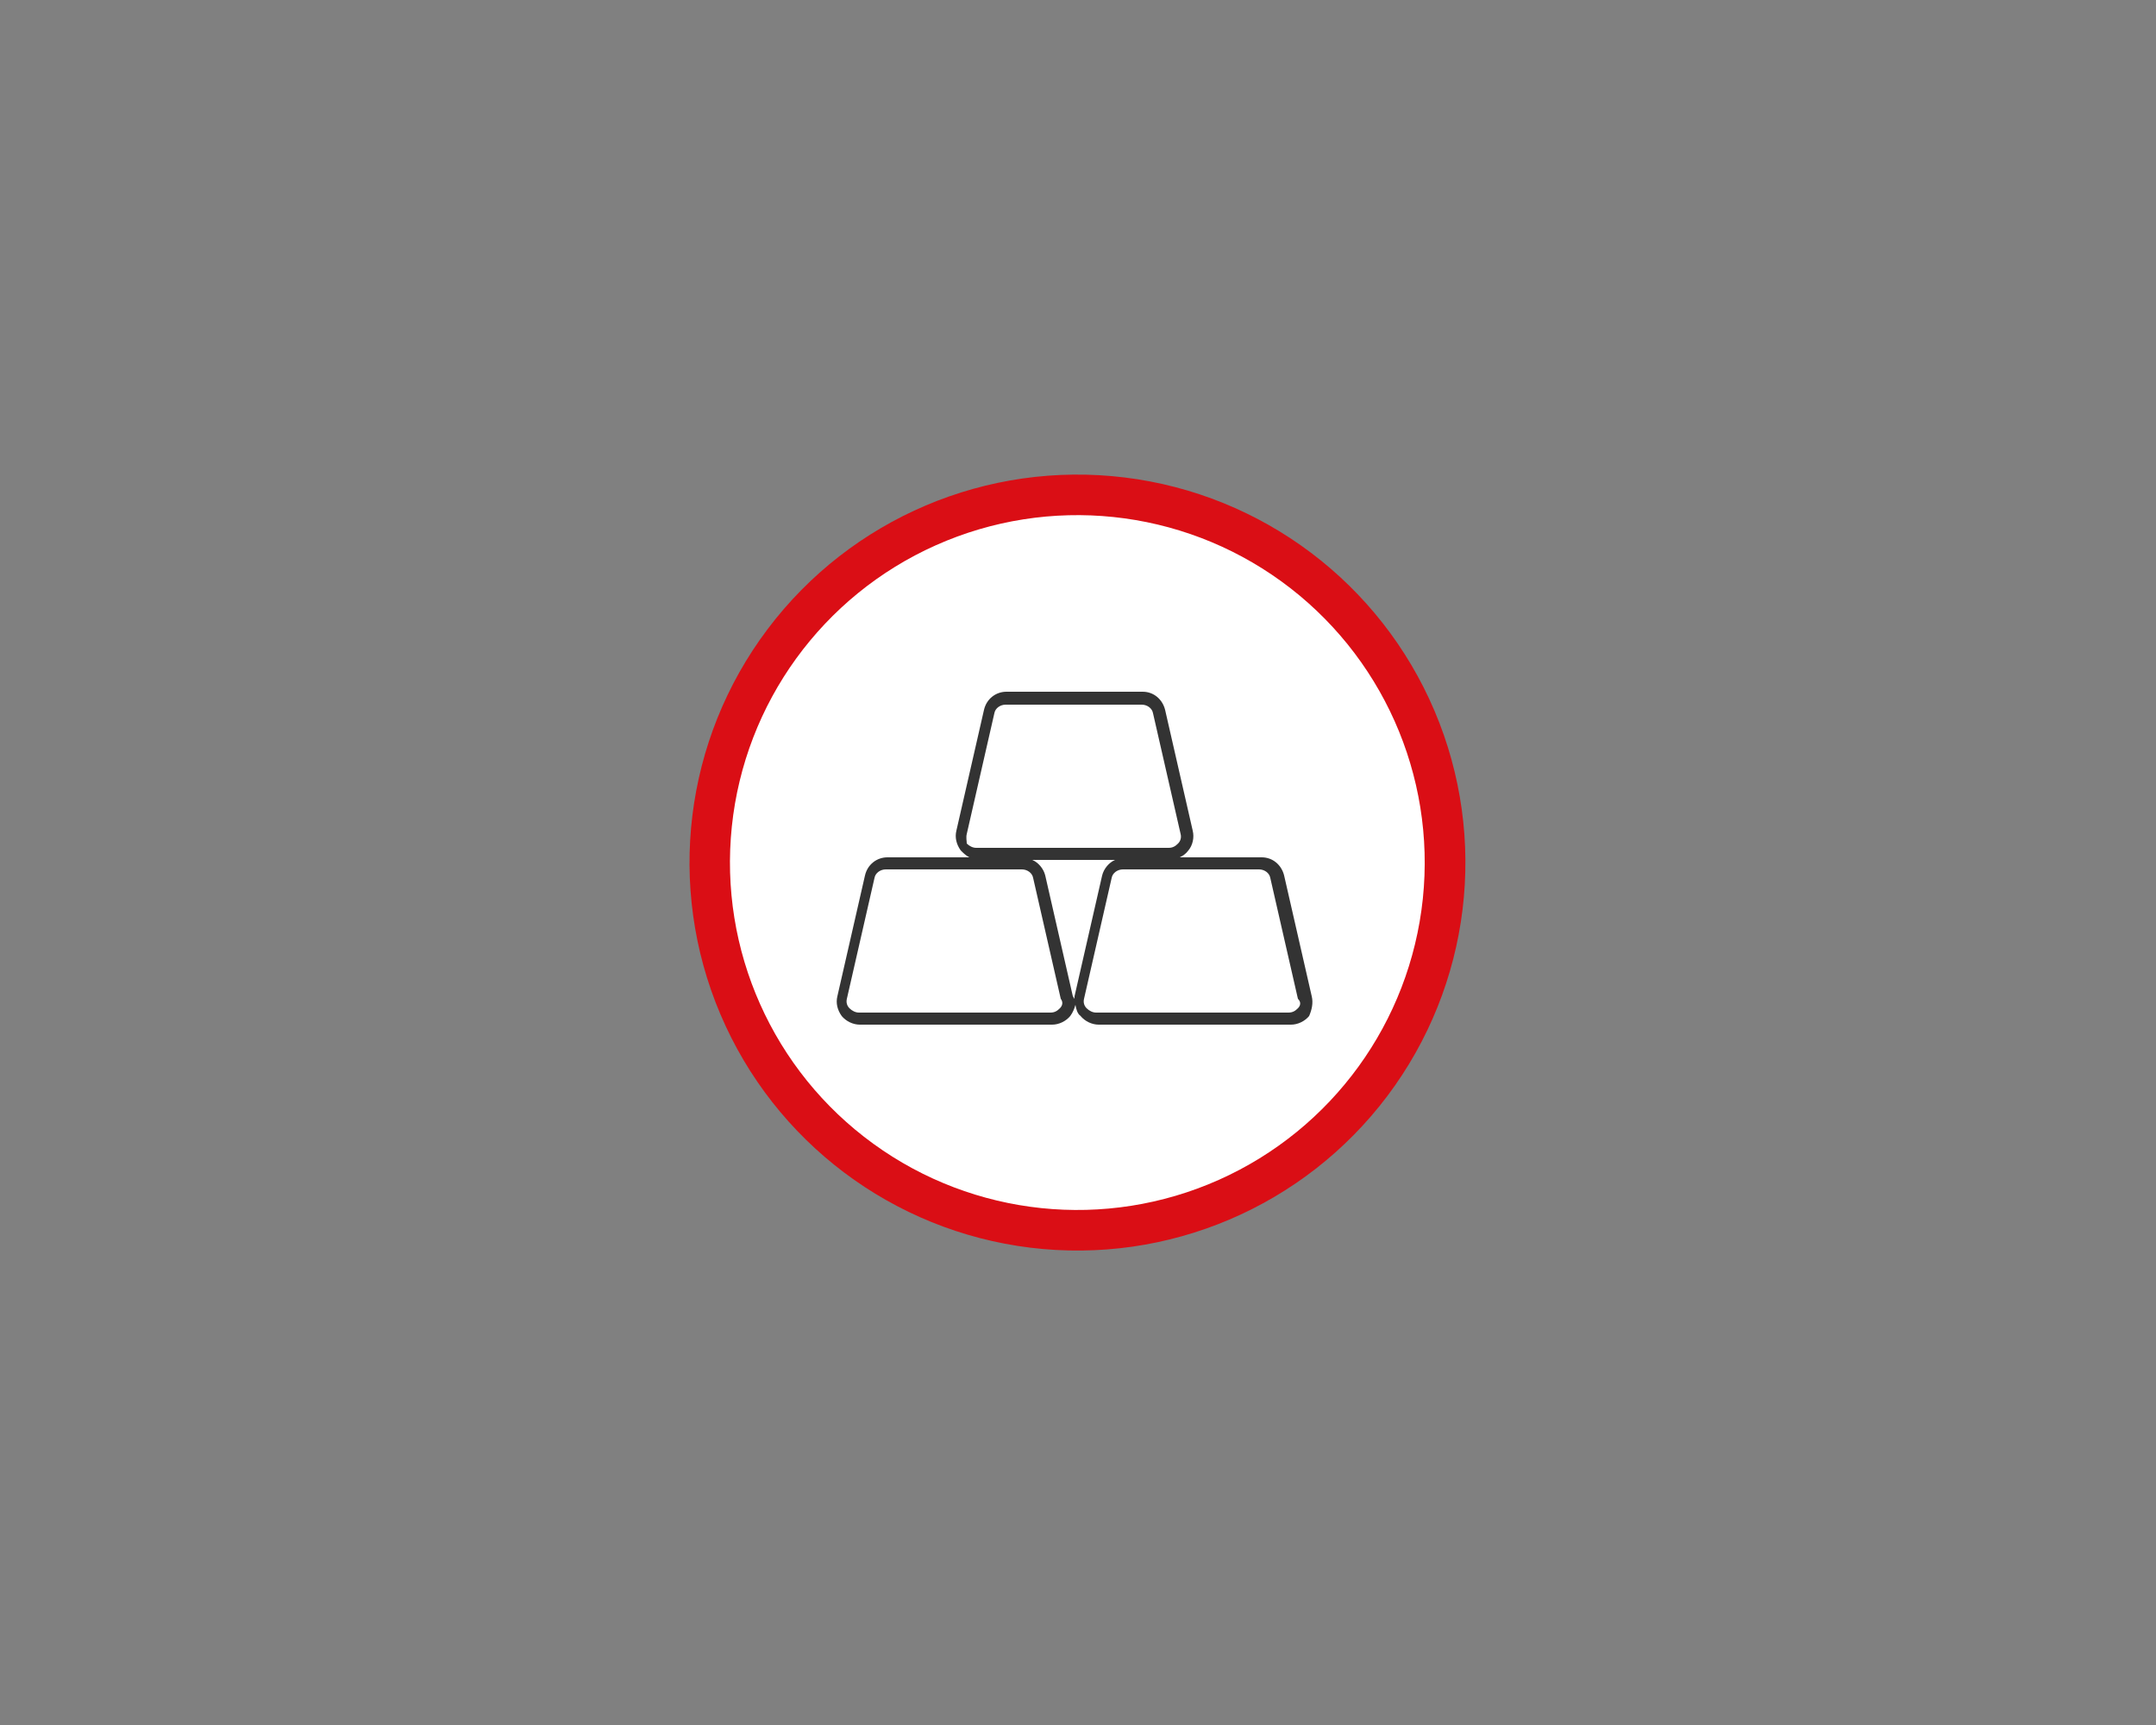 <?xml version="1.0" encoding="UTF-8"?>
<svg xmlns="http://www.w3.org/2000/svg" xmlns:xlink="http://www.w3.org/1999/xlink" version="1.1" x="0px" y="0px" viewBox="0 0 250 200" style="enable-background:new 0 0 250 200;" xml:space="preserve">
<rect x="0" y="0" width="250" height="200" fill="#808080" stroke="none"/>
<style type="text/css">
	.st0{fill:#333333;}
	.st1{fill:#DA0510;}
	.st2{fill:#333333;stroke:#333333;stroke-width:0.5;stroke-miterlimit:10;}
	.st3{fill:#DA0510;stroke:#DA0510;stroke-width:0.5;stroke-miterlimit:10;}
	.st4{fill:#8E8E8E;}
	.st5{fill:#E3E3E3;}
	.st6{fill:#202020;}
	.st7{fill:#333333;stroke:#333333;stroke-miterlimit:10;}
	.st8{fill:#DA0510;stroke:#DA0510;stroke-width:0.6;stroke-miterlimit:10;}
	.st9{fill:#333333;stroke:#333333;stroke-width:0.6;stroke-miterlimit:10;}
	.st10{fill:#333333;stroke:#333333;stroke-width:1.3;stroke-miterlimit:10;}
	.st11{fill:#DA0510;stroke:#DA0510;stroke-width:1.5;stroke-miterlimit:10;}
	.st12{fill:#333333;stroke:#FFFFFF;stroke-width:0.25;stroke-miterlimit:10;}
	.st13{fill-rule:evenodd;clip-rule:evenodd;fill:#333333;}
	.st14{fill-rule:evenodd;clip-rule:evenodd;fill:#DA0510;}
	.st15{fill:none;stroke:#333333;stroke-width:2.5;stroke-linecap:round;stroke-linejoin:round;stroke-miterlimit:10;}
	.st16{fill:none;stroke:#DA0510;stroke-width:2.5;stroke-linecap:round;stroke-linejoin:round;stroke-miterlimit:10;}
	.st17{fill:#DA0E15;}
	.st18{fill:#FFFFFF;}
</style>
<g id="Ebene_2">
</g>
<g id="Layer_1">
	<g>
		<ellipse transform="matrix(0.92 -0.391 0.391 0.92 -29.162 56.884)" class="st17" cx="125" cy="100" rx="45" ry="45"></ellipse>
		
			<ellipse transform="matrix(0.587 -0.809 0.809 0.587 -29.352 142.432)" class="st18" cx="125" cy="100" rx="40.3" ry="40.3"></ellipse>
		<path class="st0" d="M152.1,115.5l-3.2-14c-0.3-1.2-1.3-2.1-2.6-2.1h-9.5c0.4-0.2,0.7-0.4,1-0.8c0.5-0.6,0.7-1.5,0.5-2.3l-3.2-14    c-0.3-1.2-1.3-2.1-2.6-2.1h-15.8c-1.2,0-2.3,0.8-2.6,2.1l-3.2,14c-0.2,0.8,0,1.6,0.5,2.3c0.3,0.3,0.6,0.6,1,0.8h-9.5    c-1.2,0-2.3,0.8-2.6,2.1l-3.2,14c-0.2,0.8,0,1.6,0.5,2.3c0.5,0.6,1.3,1,2.1,1h22.3c0.8,0,1.6-0.4,2.1-1c0.3-0.4,0.5-0.9,0.6-1.3    c0.1,0.5,0.2,1,0.6,1.3c0.5,0.6,1.3,1,2.1,1h22.3c0.8,0,1.6-0.4,2.1-1C152.1,117.1,152.3,116.3,152.1,115.5z M112.1,96.7l3.2-14    c0.1-0.6,0.7-1,1.3-1h15.8c0.6,0,1.2,0.4,1.3,1l3.2,14c0.1,0.4,0,0.8-0.3,1.1s-0.6,0.5-1.1,0.5h-22.3c-0.4,0-0.8-0.2-1.1-0.5    C112.1,97.5,112,97.1,112.1,96.7z M122.9,116.9c-0.3,0.3-0.6,0.5-1.1,0.5H99.6c-0.4,0-0.8-0.2-1.1-0.5c-0.3-0.3-0.4-0.7-0.3-1.1    l3.2-14c0.1-0.6,0.7-1,1.3-1h15.8c0.6,0,1.2,0.4,1.3,1l3.2,14C123.3,116.2,123.2,116.6,122.9,116.9z M124.6,115.5    c0,0.1,0,0.2-0.1,0.3c0-0.1,0-0.2-0.1-0.3l-3.2-14c-0.2-0.8-0.8-1.5-1.5-1.8h9.6c-0.7,0.3-1.3,1-1.5,1.8L124.6,115.5z     M150.5,116.9c-0.3,0.3-0.6,0.5-1.1,0.5h-22.3c-0.4,0-0.8-0.2-1.1-0.5c-0.3-0.3-0.4-0.7-0.3-1.1l3.2-14c0.1-0.6,0.7-1,1.3-1h15.8    c0.6,0,1.2,0.4,1.3,1l3.2,14C150.9,116.2,150.8,116.6,150.5,116.9z"></path>
	</g>
</g>
</svg>
